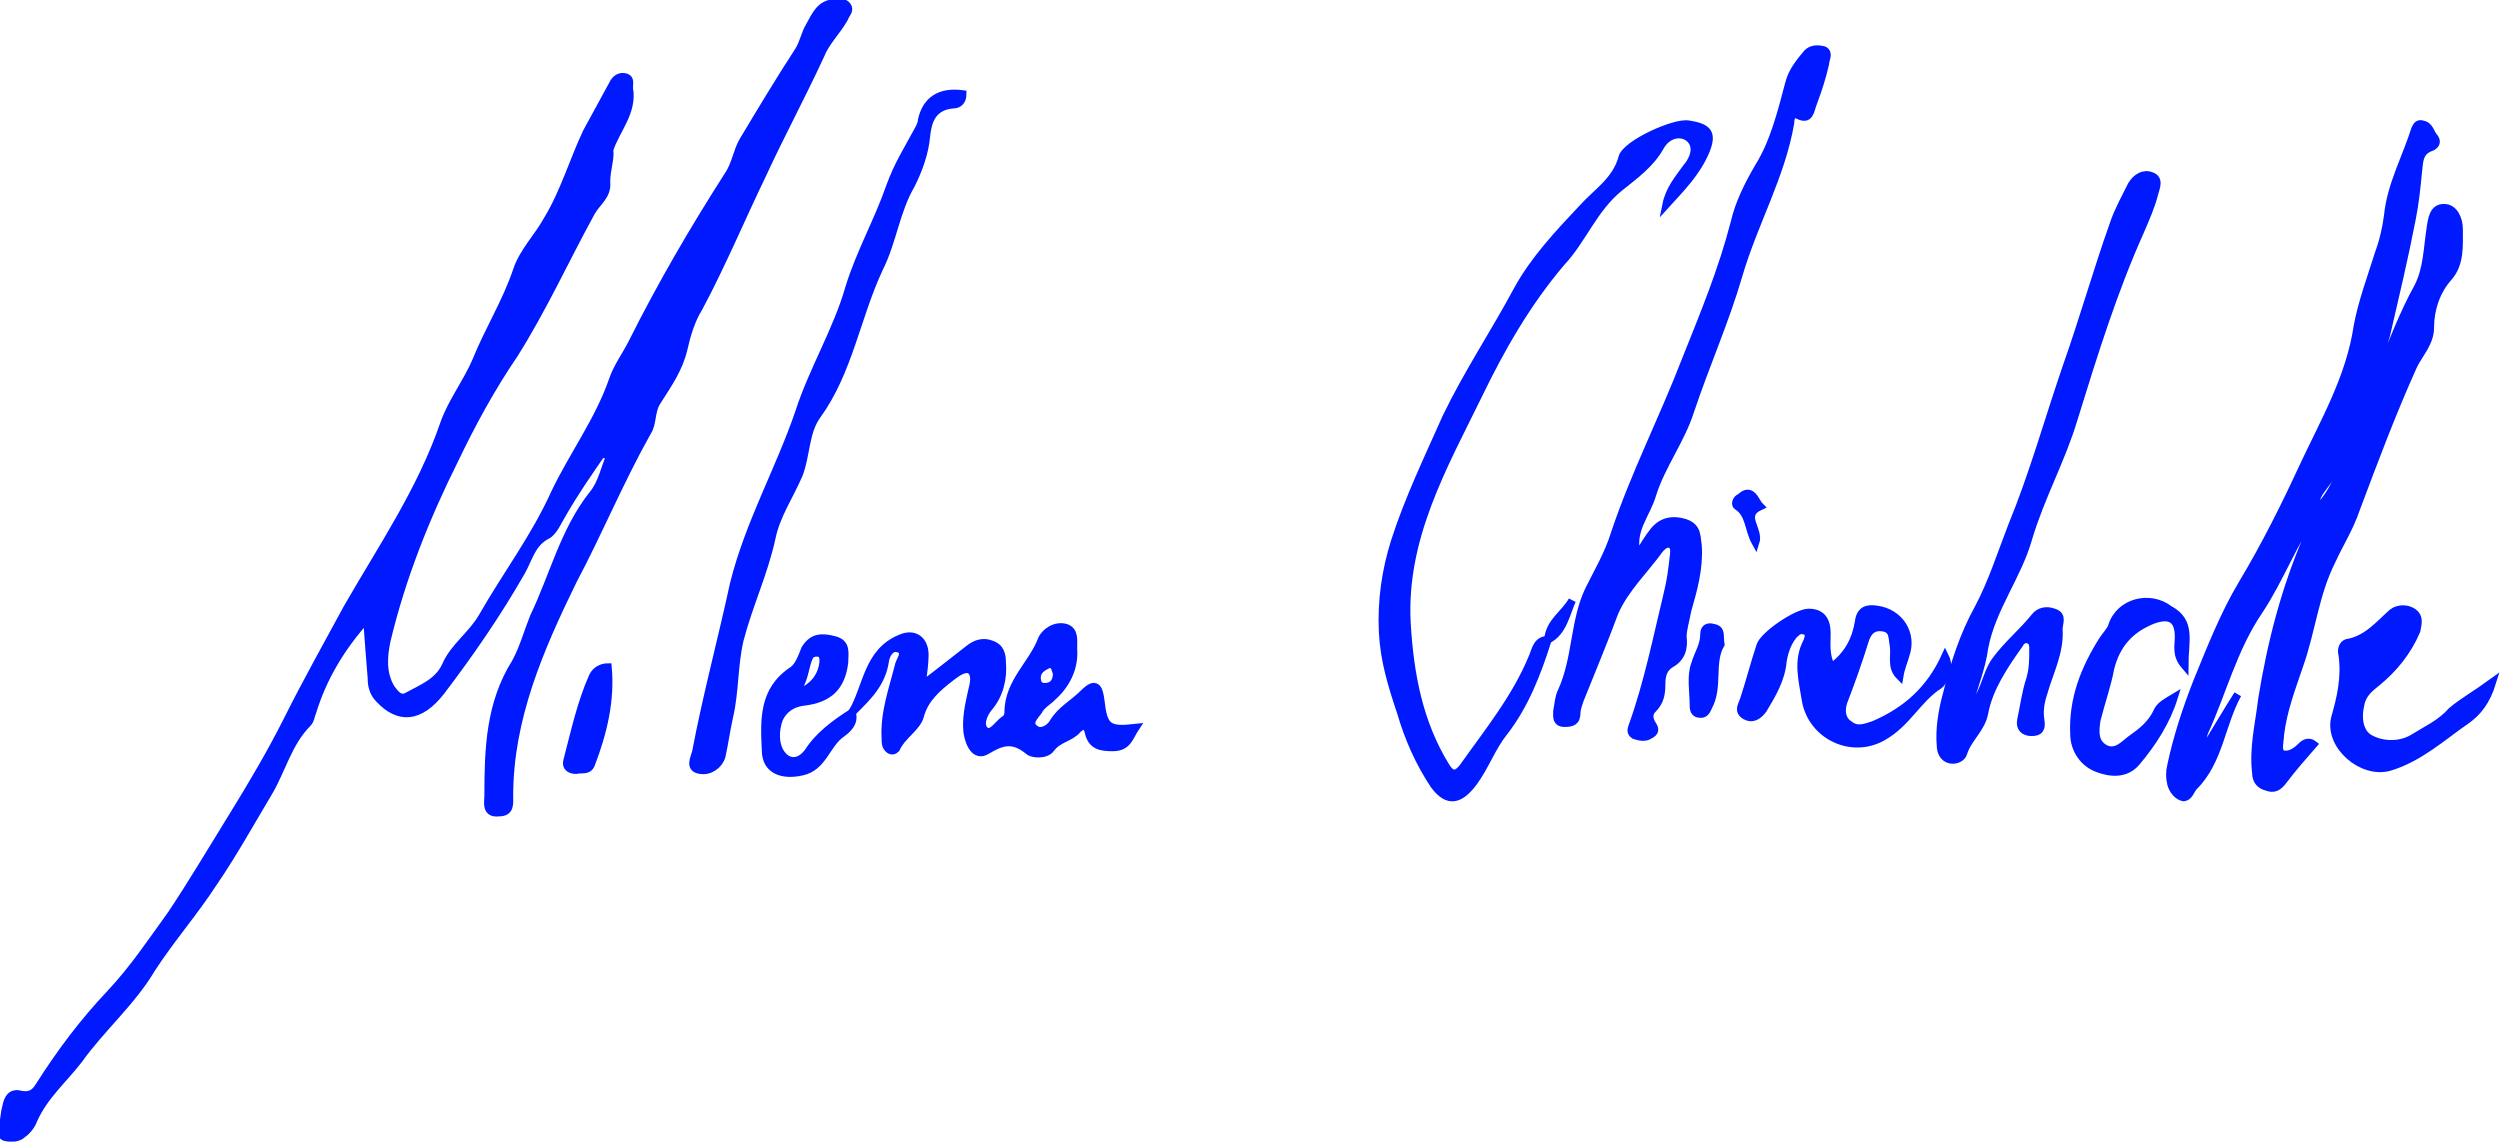 <?xml version="1.0" encoding="utf-8"?>
<!-- Generator: Adobe Illustrator 27.6.1, SVG Export Plug-In . SVG Version: 6.00 Build 0)  -->
<svg version="1.1" id="Lager_1" xmlns="http://www.w3.org/2000/svg" xmlns:xlink="http://www.w3.org/1999/xlink" x="0px" y="0px"
	 viewBox="0 0 164.9 75.3" style="enable-background:new 0 0 164.9 75.3;" xml:space="preserve">
<style type="text/css">
	.st0{fill:#0019FF;stroke:#0019FF;stroke-width:0.5;stroke-miterlimit:10;}
</style>
<g id="SZ4tRH.tif">
	<path class="st0" d="M39.7,29.9c-0.9,1.3-1.8,2.6-2.6,4c-0.3,0.5-0.6,1.2-1,1.4c-1,0.5-1.2,1.5-1.7,2.4c-1.6,2.8-3.4,5.4-5.3,7.9
		c-1.4,1.8-2.8,1.9-4.1,0.5c-0.4-0.4-0.5-0.9-0.5-1.4c-0.1-1.2-0.2-2.5-0.3-3.9c-1.7,1.9-2.9,3.9-3.6,6.2c-0.1,0.2-0.1,0.5-0.3,0.7
		c-1.3,1.3-1.7,3.1-2.6,4.6c-1.2,2-2.3,4-3.6,5.9c-1.3,2-2.8,3.7-4.1,5.7c-1.3,2.2-3.3,3.9-4.8,6c-1,1.3-2.3,2.4-3,4
		c-0.1,0.3-0.4,0.7-0.7,0.9c-0.3,0.3-0.8,0.3-1.2,0.2c-0.4-0.2-0.1-0.6-0.1-0.9c0.1-0.4,0.1-0.8,0.2-1.1c0.1-0.5,0.3-1,1-0.8
		c0.6,0.1,0.9-0.1,1.2-0.6c1.4-2.2,2.9-4.2,4.7-6.1c1.5-1.6,2.7-3.4,4-5.2c1.4-2.1,2.7-4.3,4-6.4s2.6-4.3,3.7-6.5
		c1.2-2.4,2.6-4.9,3.9-7.3c2.3-4,4.9-7.8,6.4-12.2c0.5-1.4,1.5-2.7,2.1-4.1c0.8-2,2-3.9,2.7-6c0.4-1.2,1.4-2.2,2-3.3
		c1.1-1.8,1.7-3.9,2.6-5.8c0.6-1.1,1.2-2.2,1.8-3.3c0.2-0.3,0.5-0.4,0.8-0.3c0.3,0.1,0.2,0.4,0.2,0.7c0.3,1.6-0.9,2.8-1.3,4.1
		C40.3,10.4,40,11.2,40,12c0.1,0.9-0.6,1.3-1,2c-1.7,3.1-3.2,6.4-5.1,9.4c-1.5,2.2-2.8,4.6-3.9,6.9c-1.9,3.8-3.5,7.8-4.5,12
		c-0.2,1-0.3,2.1,0.3,3.1c0.3,0.4,0.6,0.8,1.1,0.5c0.9-0.5,2-0.9,2.5-2c0.5-1.2,1.7-2,2.4-3.2c1.6-2.8,3.5-5.3,4.8-8.2
		c1.2-2.5,2.9-4.8,3.8-7.4c0.3-0.9,0.9-1.7,1.3-2.5c1.9-3.8,4-7.4,6.3-11c0.5-0.7,0.6-1.6,1-2.3c1.2-2,2.4-4,3.7-6
		c0.3-0.5,0.4-1.1,0.7-1.6c0.4-0.7,0.7-1.5,1.7-1.5c0.3,0,0.6-0.1,0.8,0.2c0.2,0.3-0.1,0.5-0.2,0.8c-0.5,0.9-1.2,1.5-1.6,2.5
		c-1.2,2.6-2.6,5.2-3.8,7.8c-1.4,2.9-2.7,6-4.2,8.8c-0.5,0.8-0.8,1.8-1,2.7c-0.3,1.3-1,2.3-1.7,3.4c-0.5,0.7-0.3,1.5-0.7,2.1
		c-1.8,3.2-3.2,6.6-4.9,9.8c-2.2,4.5-4.2,9.1-4.2,14.2c0,0.5,0.1,1.1-0.7,1.1c-0.9,0.1-0.7-0.7-0.7-1.1c0-3.1,0.1-6.1,1.8-8.8
		c0.5-0.9,0.8-2,1.2-3c1.3-2.7,2-5.7,3.9-8.1c0.6-0.7,0.8-1.8,1.2-2.7C40,30,39.8,30,39.7,29.9L39.7,29.9z"/>
	<path class="st0" d="M152.8,33.6c-1.5,2.1-2.4,4.6-3.8,6.7c-1.7,2.5-2.4,5.4-3.6,8c-0.1,0.3-0.2,0.6,0,1.1c0.8-1.3,1.5-2.5,2.2-3.6
		c-1.1,2-1.2,4.4-2.9,6.1c-0.2,0.2-0.3,0.7-0.7,0.7c-0.4-0.1-0.7-0.5-0.8-0.9c-0.1-0.4-0.1-0.8,0-1.2c0.4-1.9,1-3.7,1.7-5.5
		c0.9-2.2,1.8-4.5,3-6.5c1.5-2.5,2.8-5.1,4-7.7c1.4-3,3.1-5.9,3.6-9.3c0.3-1.6,0.9-3.2,1.4-4.8c0.3-0.8,0.5-1.7,0.6-2.5
		c0.2-2,1.2-3.8,1.8-5.7c0.1-0.2,0.2-0.4,0.5-0.3c0.5,0.1,0.5,0.6,0.8,0.9c0.2,0.3,0,0.5-0.2,0.6c-0.9,0.3-0.8,1-0.9,1.7
		c-0.1,1-0.2,2-0.4,3c-0.5,2.6-1.1,5.1-1.7,7.7c-0.3,1.1-0.9,2.2-1.2,3.3c-0.2,0.5-0.6,0.9-0.4,1.6c0.7-0.7,0.9-1.7,1.2-2.5
		c0.8-1.9,1.5-3.8,2.5-5.6c0.6-1.2,0.6-2.5,0.8-3.8c0.1-0.7,0.2-1.4,0.9-1.4c0.7,0,1,0.8,1,1.4c0,1.1,0.1,2.3-0.7,3.2
		c-0.8,0.9-1.2,2.1-1.2,3.3c0,1-0.7,1.7-1.1,2.5c-1.4,3.1-2.6,6.3-3.8,9.5c-0.4,1.2-1.1,2.3-1.6,3.4c-1.1,2.2-1.3,4.5-2.1,6.8
		c-0.5,1.5-1.1,3-1.3,4.7c0,0.4-0.2,1,0.1,1.2c0.4,0.2,0.9-0.1,1.2-0.4c0.2-0.2,0.5-0.5,0.9-0.2c-0.7,0.8-1.4,1.6-2,2.4
		c-0.3,0.4-0.6,0.6-1.1,0.4c-0.4-0.1-0.7-0.4-0.7-0.9c-0.2-1.7,0.2-3.2,0.4-4.9c0.6-3.7,1.5-7.2,3-10.7
		C152.6,34.9,152.8,34.3,152.8,33.6c1.6-1.5,1.8-3.6,2.6-5.5c-0.8,0.9-1.2,2-1.6,3.1C153.5,32.1,152.5,32.6,152.8,33.6L152.8,33.6z"
		/>
	<path class="st0" d="M108,36.7c0.4-0.7,0.7-1.2,1.1-1.7c0.5-0.6,1.2-0.8,2.1-0.5c0.8,0.3,0.7,0.9,0.8,1.5c0.1,1.5-0.3,2.9-0.7,4.3
		c-0.1,0.6-0.3,1.2-0.3,1.7c0.1,0.8-0.1,1.4-0.8,1.8c-0.5,0.3-0.6,0.8-0.6,1.3c0,0.7-0.1,1.2-0.6,1.7c-0.3,0.3-0.2,0.7,0,1
		c0.2,0.3,0.2,0.5-0.2,0.7c-0.3,0.2-0.7,0.1-1,0c-0.3-0.2-0.2-0.4-0.1-0.7c1-2.8,1.6-5.8,2.3-8.7c0.2-0.8,0.3-1.6,0.4-2.5
		c0-0.2,0.1-0.5-0.2-0.7c-0.3-0.1-0.5,0.1-0.7,0.3c-1,1.4-2.3,2.6-3,4.2c-0.7,1.9-1.5,3.8-2.3,5.8c-0.1,0.3-0.2,0.6-0.2,0.8
		c0,0.6-0.3,0.7-0.8,0.7c-0.6,0-0.5-0.5-0.5-0.8c0.1-0.5,0.1-0.9,0.3-1.3c1-2.2,0.8-4.6,1.8-6.7c0.6-1.2,1.3-2.4,1.7-3.7
		c1.3-3.9,3.2-7.6,4.7-11.5c1.2-3,2.4-5.9,3.2-9c0.3-1.3,0.9-2.5,1.6-3.7c1-1.6,1.5-3.6,2-5.5c0.2-0.8,0.7-1.4,1.2-2
		c0.3-0.3,0.7-0.3,1.1-0.2c0.4,0.2,0.1,0.6,0.1,0.9c-0.2,0.9-0.5,1.8-0.8,2.6c-0.2,0.5-0.2,1.2-1,0.8c-0.4-0.2-0.5,0.2-0.5,0.5
		c-0.6,3.5-2.4,6.6-3.4,10c-0.9,3.1-2.2,6-3.2,9c-0.6,1.9-1.9,3.6-2.5,5.5C108.6,34,107.5,35,108,36.7L108,36.7z"/>
	<path class="st0" d="M102.1,42.2c-0.7,2.2-1.5,4.3-2.9,6.1c-0.8,1-1.2,2.2-2,3.3c-0.9,1.2-1.7,1.4-2.6,0.2c-1-1.5-1.7-3.1-2.2-4.8
		c-0.6-1.8-1.1-3.4-1.2-5.3c-0.1-2.1,0.2-4.1,0.8-6c0.9-2.8,2.2-5.5,3.4-8.2c1.4-2.9,3.2-5.6,4.7-8.4c1.1-2,2.7-3.7,4.3-5.4
		c0.9-1,2.2-1.8,2.6-3.3c0.2-0.9,3.5-2.4,4.4-2.2c1.3,0.2,1.6,0.6,1.1,1.8c-0.6,1.4-1.6,2.4-2.6,3.5c0.2-1,0.8-1.7,1.3-2.4
		c0.6-0.7,0.8-1.5,0.2-2c-0.5-0.4-1.4-0.3-1.9,0.6c-0.6,1.1-1.7,1.9-2.7,2.7c-1.7,1.4-2.4,3.4-3.8,4.9c-2.3,2.7-4,5.7-5.5,8.8
		c-2.3,4.7-5,9.4-4.7,15c0.2,3.4,0.8,6.6,2.6,9.5c0.4,0.6,0.7,0.5,1.1,0c1.7-2.4,3.5-4.6,4.6-7.3C101.3,42.8,101.4,42.2,102.1,42.2
		L102.1,42.2L102.1,42.2z"/>
	<path class="st0" d="M129.8,46.8c1.1-0.8,1.1-2.2,1.8-3.2c0.8-1.1,1.8-1.9,2.6-2.9c0.3-0.4,0.8-0.5,1.3-0.3
		c0.6,0.2,0.3,0.7,0.3,1.1c0.1,1.5-0.6,2.8-1,4.2c-0.2,0.6-0.3,1.2-0.2,1.8c0.1,0.6-0.1,0.8-0.6,0.8c-0.5,0-0.8-0.3-0.7-0.8
		c0.2-0.9,0.3-1.8,0.6-2.7c0.2-0.7,0.2-1.3,0.2-2c0-0.2,0-0.5-0.3-0.6c-0.3-0.1-0.5,0.1-0.6,0.3c-1,1.4-2,2.9-2.3,4.5
		c-0.2,1.1-1.1,1.7-1.4,2.7c-0.1,0.3-0.5,0.5-0.9,0.4c-0.4-0.1-0.6-0.5-0.6-0.9c-0.1-1.1,0.1-2.3,0.4-3.4c0.5-2,1.1-3.9,2.1-5.7
		c0.9-1.7,1.5-3.6,2.2-5.4c1.4-3.4,2.4-7,3.6-10.5c1.1-3.1,2-6.3,3.1-9.4c0.3-0.9,0.8-1.8,1.2-2.6c0.3-0.5,0.8-0.8,1.3-0.6
		c0.6,0.2,0.3,0.8,0.2,1.2c-0.2,0.8-0.6,1.7-0.9,2.4c-1.8,4-3.1,8.2-4.4,12.4c-0.8,2.7-2.2,5.2-3,7.9c-0.7,2.5-2.4,4.6-2.9,7.2
		C130.7,44.2,130.1,45.5,129.8,46.8L129.8,46.8z"/>
	<path class="st0" d="M63.5,6.2c0,0.5-0.3,0.7-0.6,0.7c-1.4,0.1-1.7,1.1-1.8,2.1c-0.1,1.1-0.5,2.2-1,3.2c-1,1.7-1.2,3.7-2.1,5.5
		c-1.5,3.2-2,6.8-4.1,9.7c-0.8,1.1-0.7,2.6-1.2,3.9c-0.6,1.4-1.5,2.7-1.8,4.2c-0.5,2.3-1.5,4.4-2.1,6.7c-0.4,1.7-0.3,3.4-0.7,5.1
		c-0.2,0.9-0.3,1.7-0.5,2.6c-0.2,0.6-0.8,1-1.4,0.9c-0.8-0.1-0.4-0.8-0.3-1.2c0.7-3.7,1.7-7.4,2.5-11.1c1-4,3-7.5,4.3-11.3
		c0.9-2.8,2.5-5.4,3.3-8.2c0.7-2.3,1.9-4.4,2.7-6.7c0.5-1.4,1.2-2.5,1.9-3.8c0.1-0.2,0.2-0.4,0.2-0.6C61.1,6.6,62,6,63.5,6.2
		L63.5,6.2z"/>
	<path class="st0" d="M56.2,47c1-1.7,1-4,3.2-4.9c0.9-0.4,1.6,0.1,1.6,1.1c0,0.6-0.1,1.2-0.2,2c1.2-0.9,2.2-1.7,3.1-2.4
		c0.5-0.4,1-0.5,1.5-0.3c0.6,0.2,0.7,0.7,0.7,1.2c0.1,1.1-0.2,2.2-0.9,3c-0.4,0.5-0.6,1.2-0.2,1.5c0.4,0.3,0.8-0.4,1.2-0.7
		c0.2-0.1,0.3-0.3,0.3-0.5c0-2,1.6-3.2,2.2-4.8c0.2-0.5,0.9-1,1.6-0.8c0.6,0.2,0.5,0.8,0.5,1.4c0.1,1.3-0.5,2.4-1.4,3.2
		c-0.3,0.3-0.7,0.5-0.9,0.9c-0.2,0.3-0.8,0.8-0.2,1.2c0.4,0.3,1-0.1,1.2-0.5c0.5-0.8,1.3-1.2,2-1.9c0.8-0.8,1-0.3,1.1,0.5
		c0.2,1.8,0.5,2,2.3,1.8c-0.4,0.6-0.5,1.3-1.5,1.3c-0.8,0-1.4-0.1-1.6-1c-0.1-0.5-0.4-0.5-0.7-0.2c-0.5,0.6-1.3,0.6-1.8,1.3
		c-0.3,0.4-1.2,0.4-1.5,0.1c-1-0.8-1.7-0.6-2.7,0c-0.8,0.5-1.2-0.5-1.3-1.2c-0.1-0.9,0.1-1.8,0.3-2.7c0.1-0.4,0.3-1.1-0.1-1.4
		c-0.4-0.2-0.9,0.2-1.3,0.5c-0.9,0.7-1.7,1.4-2,2.5c-0.2,0.8-1.2,1.3-1.6,2.2c-0.1,0.1-0.3,0.2-0.5,0c-0.2-0.2-0.2-0.4-0.2-0.7
		c-0.1-1.7,0.5-3.3,0.9-4.9c0.1-0.3,0.5-0.8,0-1c-0.5-0.2-0.8,0.3-0.9,0.7C58.2,45.1,57.2,46,56.2,47L56.2,47L56.2,47z M69.2,43.8
		c-0.4,0.2-0.8,0.4-0.8,0.9c0,0.3,0.1,0.6,0.5,0.6c0.6,0,0.8-0.4,0.8-0.9C69.6,44.2,69.6,43.8,69.2,43.8z"/>
	<path class="st0" d="M125.3,44.6c-0.6-0.6-0.3-1.3-0.4-2c-0.1-0.5,0-1.1-0.7-1.2c-0.6-0.1-1,0.2-1.2,0.9c-0.4,1.3-0.9,2.7-1.4,4
		c-0.2,0.6-0.1,1.2,0.4,1.5c0.5,0.4,1,0.2,1.6,0c2.1-0.9,3.7-2.3,4.7-4.5c0.4,0.8-0.1,1.7-0.4,1.9c-1.4,0.9-2.1,2.5-3.7,3.4
		c-2.1,1.2-4.7-0.1-5.1-2.4c-0.2-1.3-0.6-2.6,0.1-3.9c0.1-0.3,0.2-0.6-0.2-0.7c-0.3-0.1-0.5,0.1-0.7,0.3c-0.4,0.5-0.6,1.1-0.7,1.7
		c-0.1,1.2-0.7,2.2-1.3,3.2c-0.3,0.4-0.7,0.7-1.2,0.4c-0.5-0.3-0.2-0.7-0.1-1c0.4-1.2,0.7-2.4,1.1-3.6c0.2-0.7,2.4-2.2,3.2-2.2
		c1,0,1.2,0.7,1.2,1.4c0,0.7-0.1,1.4,0.3,2.2c1.1-0.8,1.6-1.8,1.8-3c0.1-0.8,0.6-0.9,1.2-0.8c1.5,0.2,2.4,1.6,1.9,3
		C125.6,43.6,125.4,44,125.3,44.6L125.3,44.6z"/>
	<path class="st0" d="M164.4,45c-0.4,1.3-1,2-1.7,2.5c-1.6,1.1-3.1,2.5-5.1,3.1c-1.8,0.5-4-1.4-3.6-3.2c0.4-1.4,0.7-2.7,0.5-4.2
		c-0.1-0.3,0-0.7,0.3-0.8c1.3-0.2,2.1-1.2,3-2c0.4-0.3,1-0.3,1.4,0c0.4,0.3,0.3,0.7,0.2,1.2c-0.6,1.4-1.5,2.5-2.6,3.4
		c-0.5,0.4-1,0.8-1.1,1.5c-0.2,0.8-0.1,1.8,0.6,2.2c0.9,0.5,2.1,0.5,3-0.1c0.8-0.5,1.7-0.9,2.4-1.7C162.4,46.3,163.3,45.8,164.4,45
		L164.4,45z"/>
	<path class="st0" d="M144.1,43.9c-0.6-0.7-0.4-1.3-0.4-1.9c0-1.2-0.6-1.5-1.7-1.1c-1.5,0.6-2.4,1.6-2.8,3.2
		c-0.2,1.1-0.6,2.2-0.9,3.4c-0.1,0.7-0.2,1.5,0.6,1.9c0.7,0.3,1.2-0.3,1.6-0.6c0.7-0.5,1.4-1,1.8-1.9c0.2-0.4,0.6-0.6,1.1-0.9
		c-0.5,1.6-1.4,3-2.5,4.3c-0.7,0.8-1.7,0.7-2.5,0.4c-0.9-0.3-1.6-1.2-1.6-2.3c-0.1-2.3,0.7-4.3,1.9-6.2c0.2-0.3,0.5-0.6,0.6-0.9
		c0.5-1.6,2.5-2.1,3.8-1.1C144.6,41,144.1,42.3,144.1,43.9L144.1,43.9z"/>
	<path class="st0" d="M56.2,47c0.2,0.7-0.3,1.1-0.7,1.4c-1,0.7-1.2,2.2-2.6,2.5c-1.3,0.3-2.4-0.1-2.4-1.4c-0.1-2-0.2-4,1.8-5.3
		c0.4-0.3,0.6-0.9,0.8-1.4c0.5-0.8,1.1-0.8,1.9-0.6c0.9,0.2,0.7,0.9,0.7,1.5c-0.2,1.6-1,2.4-2.7,2.6c-0.8,0.1-1.3,0.5-1.6,1.1
		c-0.3,0.8-0.3,1.8,0.2,2.4c0.4,0.5,1.1,0.6,1.7-0.2C54,48.5,55.1,47.7,56.2,47L56.2,47L56.2,47z M53.1,45.5c0.7-0.4,1.1-1,1.2-1.8
		c0-0.3,0-0.5-0.2-0.6c-0.3-0.1-0.6,0-0.7,0.2c-0.3,0.6-0.3,1.4-0.7,2C52.6,45.4,52.9,45.5,53.1,45.5L53.1,45.5z"/>
	<path class="st0" d="M40.1,44c0.2,2.2-0.3,4.3-1.1,6.4c-0.2,0.5-0.6,0.3-1,0.4c-0.4,0-0.7-0.2-0.6-0.6c0.5-1.9,0.9-3.8,1.7-5.6
		C39.3,44.2,39.7,44,40.1,44L40.1,44z"/>
	<path class="st0" d="M113.5,42.5c-0.7,1.2-0.1,2.8-0.8,4.1c-0.1,0.2-0.2,0.5-0.5,0.5c-0.4,0-0.5-0.2-0.5-0.6c0-0.9-0.2-1.9,0.1-2.7
		c0.2-0.7,0.6-1.2,0.6-2c0-0.4,0.3-0.5,0.6-0.4C113.6,41.5,113.4,41.9,113.5,42.5L113.5,42.5z"/>
	<path class="st0" d="M115.8,35.8c-0.5-0.9-0.4-1.9-1.2-2.4c-0.2-0.1-0.1-0.5,0.2-0.6c0.2-0.2,0.5-0.4,0.8-0.1
		c0.2,0.2,0.3,0.5,0.5,0.7C114.8,34,116.1,34.9,115.8,35.8L115.8,35.8z"/>
	<path class="st0" d="M102.1,42.2c0.1-1.2,1.1-1.7,1.6-2.6C103.3,40.5,103.1,41.7,102.1,42.2C102.1,42.2,102.1,42.2,102.1,42.2z"/>
</g>
</svg>
